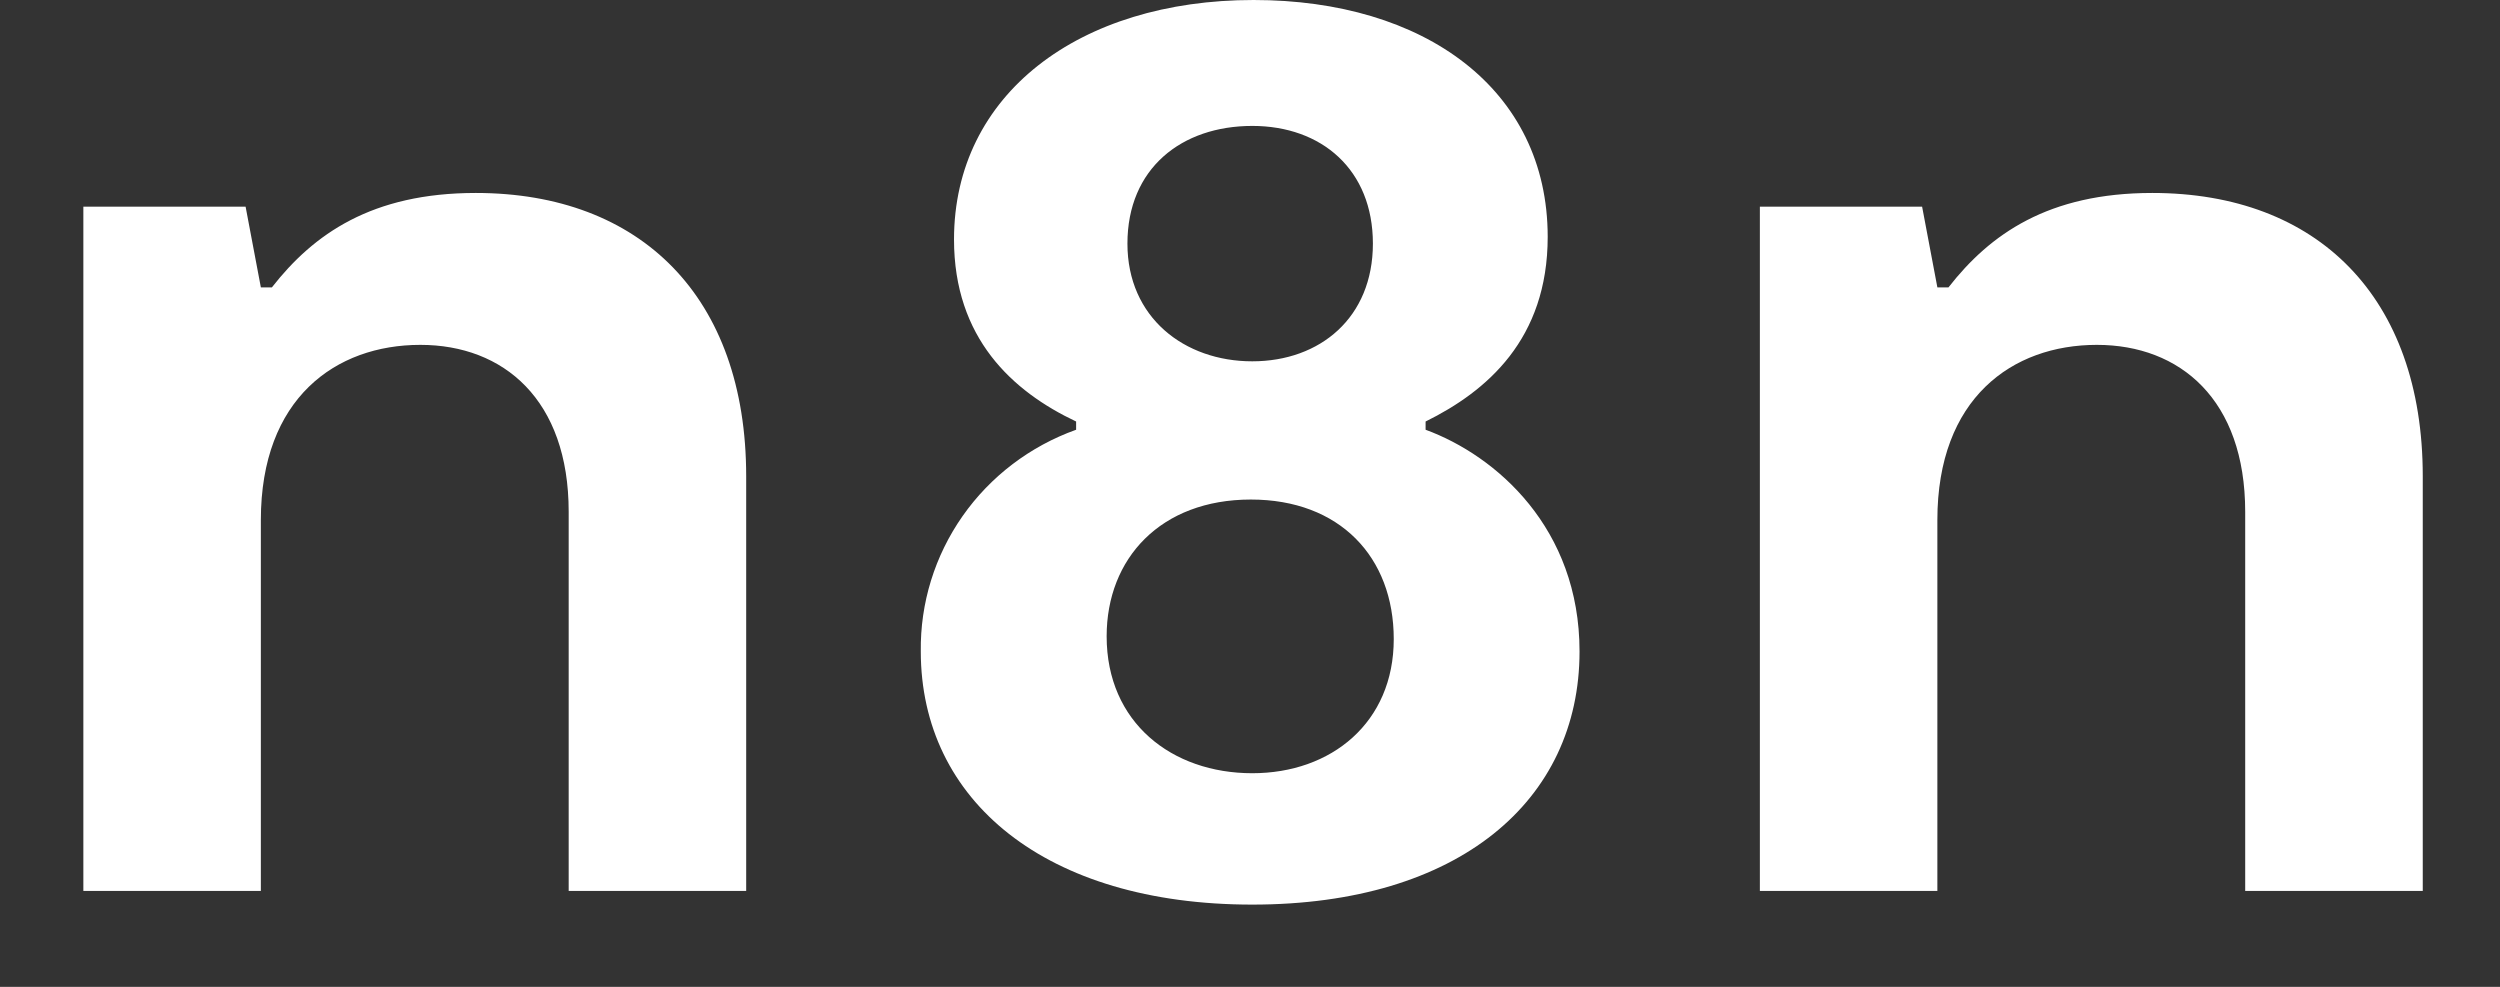<svg width="38" height="15" viewBox="0 0 38 15" fill="none" xmlns="http://www.w3.org/2000/svg">
<rect x="0" y="0" width="38" height="15" fill="#333333" stroke="none"/>
<path fill-rule="evenodd" clip-rule="evenodd" d="M1.267 13.542H3.965V7.904C3.965 6.053 5.103 5.242 6.389 5.242C7.654 5.242 8.644 6.074 8.644 7.779V13.542H11.342V7.239C11.342 4.514 9.74 2.933 7.232 2.933C5.651 2.933 4.766 3.558 4.133 4.368H3.965L3.733 3.141H1.267V13.542ZM21.669 6.531V6.407C22.597 5.949 23.525 5.159 23.525 3.599C23.524 1.352 21.647 0 19.055 0C16.399 0 14.501 1.436 14.501 3.64C14.501 5.138 15.387 5.949 16.357 6.407V6.532C15.658 6.782 15.054 7.241 14.631 7.845C14.208 8.449 13.986 9.168 13.996 9.902C13.997 12.169 15.893 13.75 19.034 13.75C22.175 13.75 24.009 12.169 24.009 9.902C24.009 8.029 22.744 6.927 21.669 6.532V6.531ZM19.035 1.914C20.089 1.914 20.868 2.579 20.868 3.703C20.868 4.826 20.067 5.492 19.034 5.492C18.002 5.492 17.137 4.826 17.137 3.703C17.137 2.559 17.96 1.914 19.035 1.914ZM19.035 11.753C17.812 11.753 16.821 10.983 16.821 9.672C16.821 8.487 17.643 7.593 19.013 7.593C20.363 7.593 21.185 8.466 21.185 9.714C21.185 10.983 20.237 11.753 19.035 11.753ZM26.75 13.542H29.448V7.904C29.448 6.053 30.586 5.242 31.872 5.242C33.137 5.242 34.127 6.074 34.127 7.779V13.542H36.826V7.239C36.826 4.514 35.224 2.933 32.715 2.933C31.135 2.933 30.249 3.558 29.617 4.368H29.448L29.216 3.141H26.75V13.542Z" fill="white" style="fill:white;fill-opacity:1;"/>
</svg>
